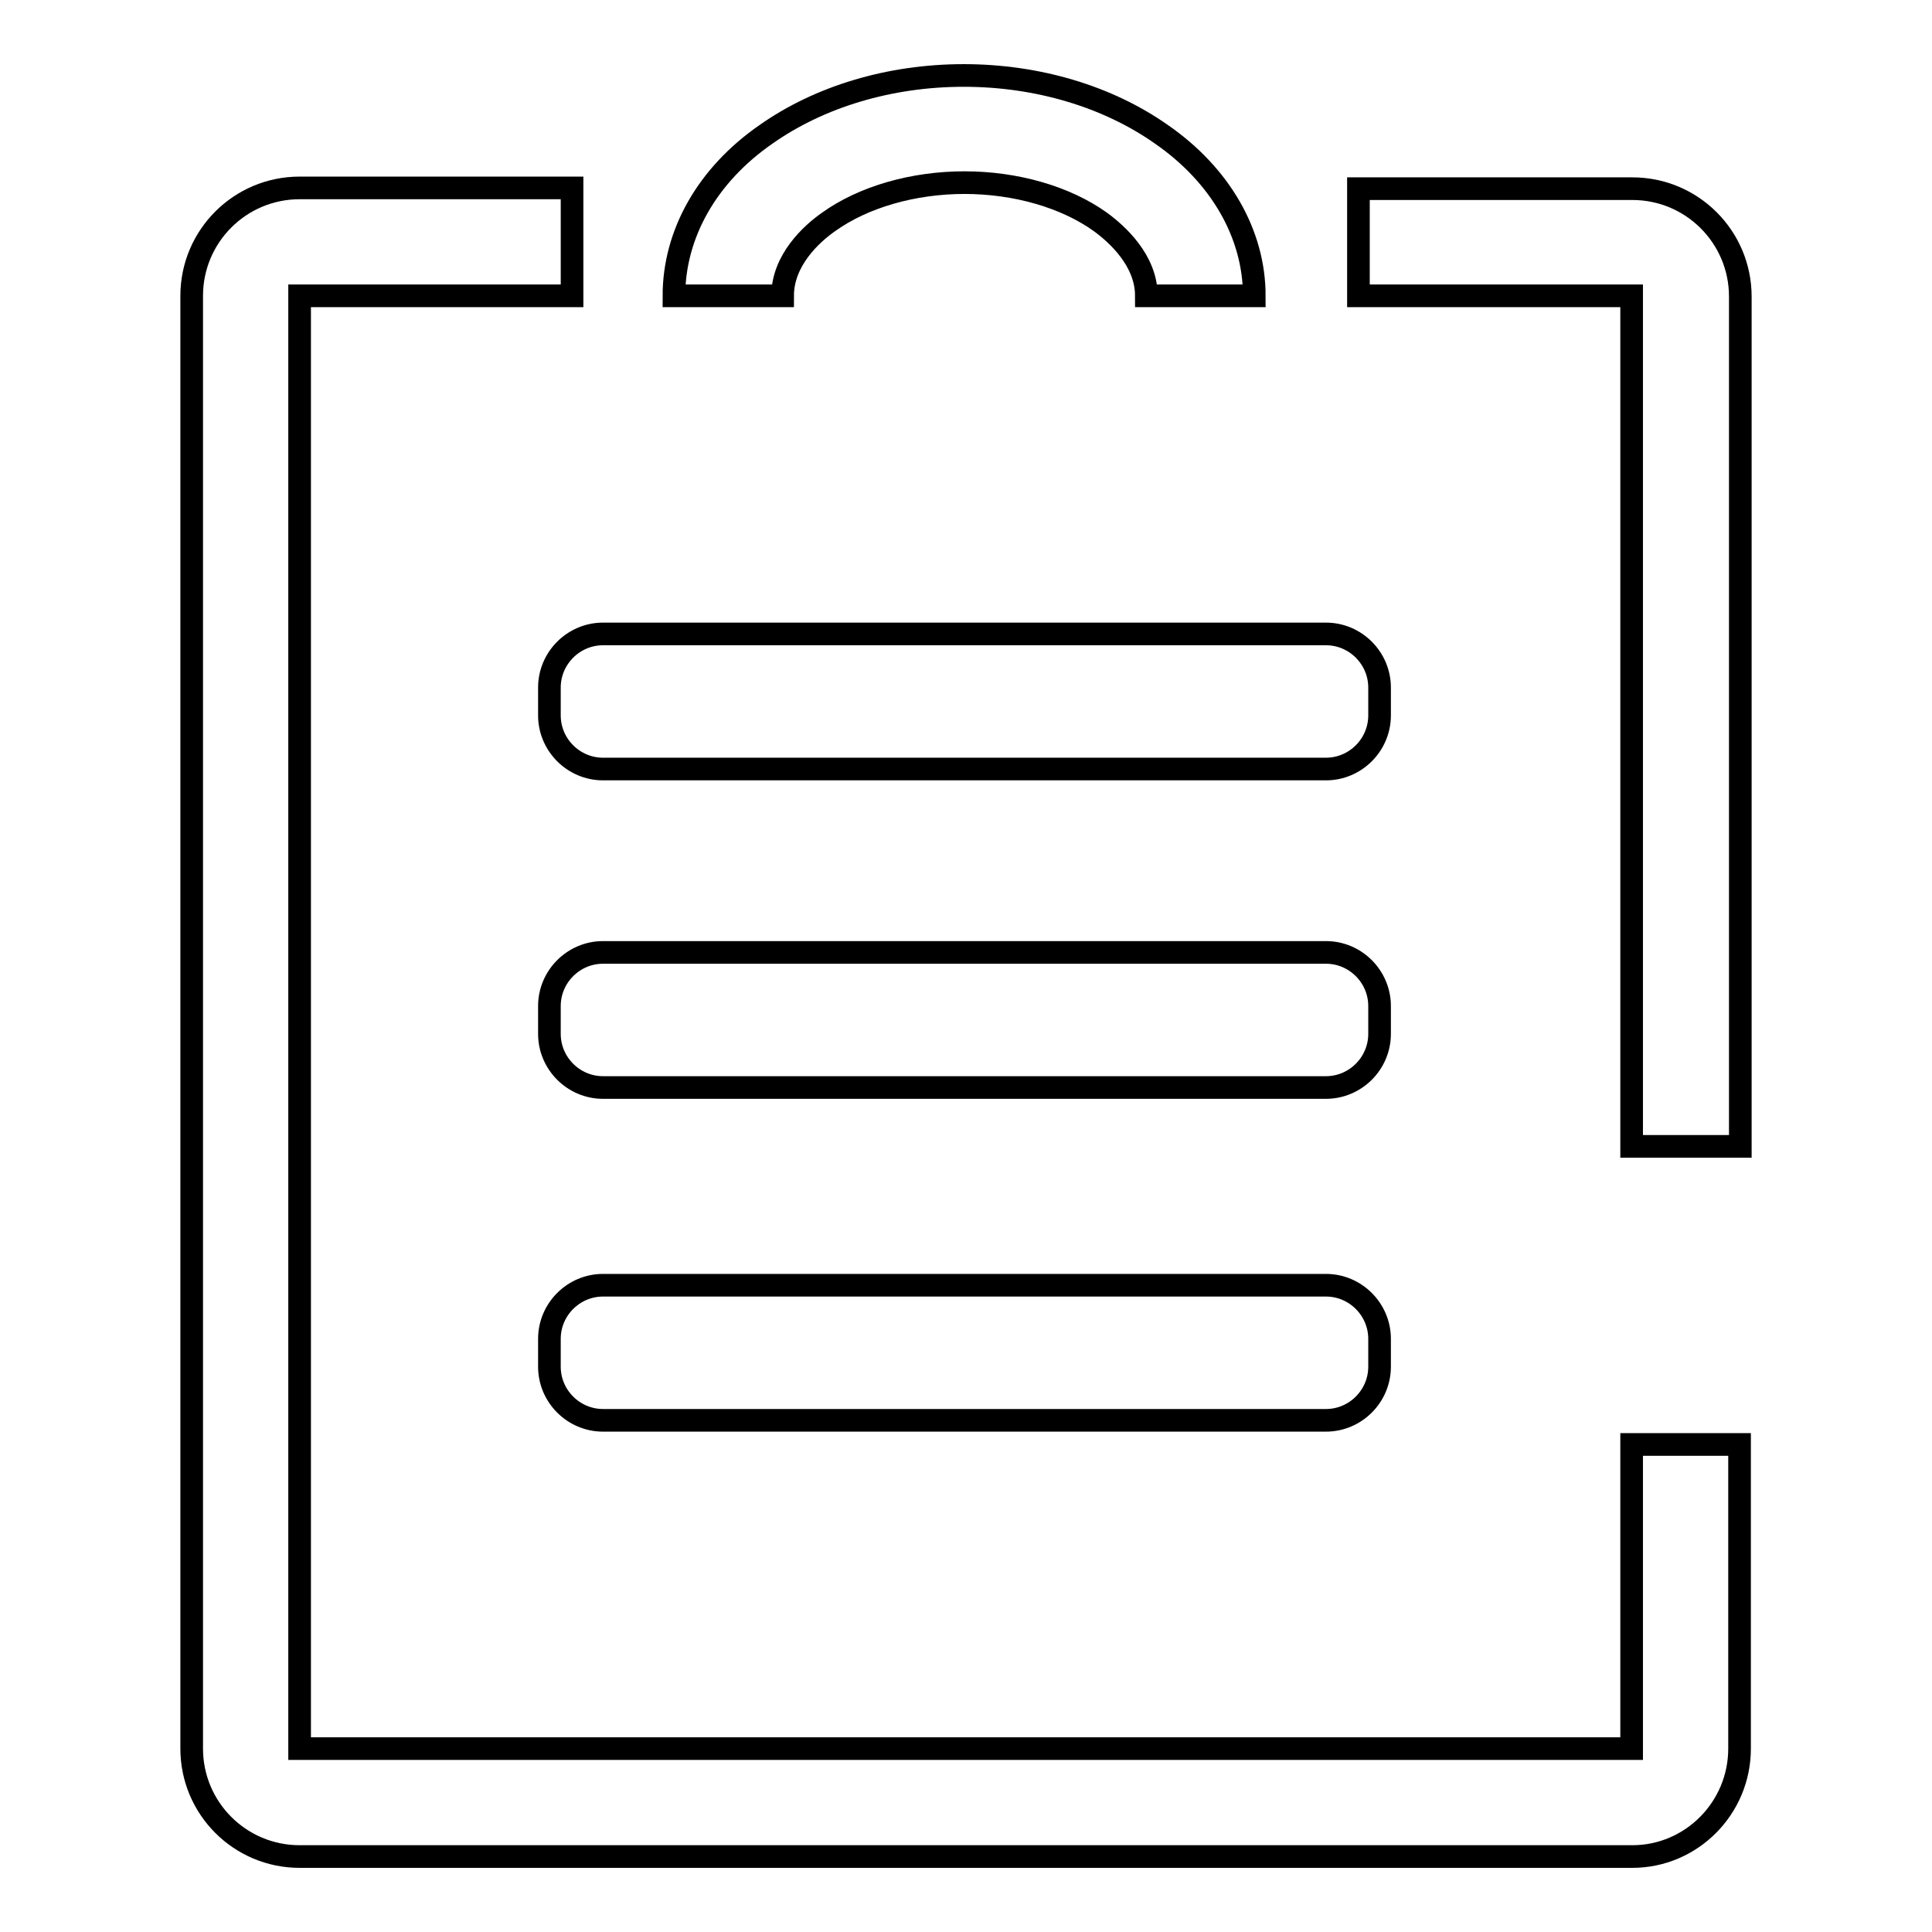 <?xml version="1.0" encoding="utf-8"?>
<!-- Svg Vector Icons : http://www.onlinewebfonts.com/icon -->
<!DOCTYPE svg PUBLIC "-//W3C//DTD SVG 1.1//EN" "http://www.w3.org/Graphics/SVG/1.1/DTD/svg11.dtd">
<svg version="1.1" xmlns="http://www.w3.org/2000/svg" xmlns:xlink="http://www.w3.org/1999/xlink" x="0px" y="0px" viewBox="0 0 256 256" enable-background="new 0 0 256 256" xml:space="preserve">
<g><g><path stroke-width="3" fill-opacity="0" stroke="#000000"  d="M216.3,246H39.7c-7.9,0-14.3-6.4-14.3-14.3V39.2c0-7.9,6.4-14.3,14.3-14.3h36.1v14.3H39.7v0v192.5c0,0,0,0,0,0h176.5v0v-40.3h14.3v40.3C230.5,239.6,224.1,246,216.3,246z"/><path stroke-width="3" fill-opacity="0" stroke="#000000"  d="M230.5,151.9h-14.3V39.2c0,0,0,0,0,0H180V25h36.3c7.9,0,14.3,6.4,14.3,14.3V151.9z"/><path stroke-width="3" fill-opacity="0" stroke="#000000"  d="M182.8,94.8c0,3.9-3.2,7.1-7.1,7.1H79.9c-3.9,0-7.1-3.2-7.1-7.1v-3.7c0-3.9,3.2-7.1,7.1-7.1h95.8c3.9,0,7.1,3.2,7.1,7.1L182.8,94.8L182.8,94.8z"/><path stroke-width="3" fill-opacity="0" stroke="#000000"  d="M182.8,137c0,3.9-3.2,7.1-7.1,7.1H79.9c-3.9,0-7.1-3.2-7.1-7.1v-3.7c0-3.9,3.2-7.1,7.1-7.1h95.8c3.9,0,7.1,3.2,7.1,7.1L182.8,137L182.8,137z"/><path stroke-width="3" fill-opacity="0" stroke="#000000"  d="M182.8,181.1c0,3.9-3.2,7.1-7.1,7.1H79.9c-3.9,0-7.1-3.2-7.1-7.1v-3.7c0-3.9,3.2-7.1,7.1-7.1h95.8c3.9,0,7.1,3.2,7.1,7.1L182.8,181.1L182.8,181.1z"/><path stroke-width="3" fill-opacity="0" stroke="#000000"  d="M166.2,39.2h-14.3c0-4.7-3.9-8.2-6.1-9.8c-4.6-3.3-11.2-5.2-18-5.2s-13.4,1.9-18,5.2c-2.3,1.6-6.1,5.1-6.1,9.8H89.3c0-8.2,4.4-16,12.2-21.4c7.1-5,16.4-7.8,26.2-7.8c9.8,0,19.1,2.8,26.2,7.8C161.7,23.2,166.2,31,166.2,39.2z"/></g></g>
</svg>